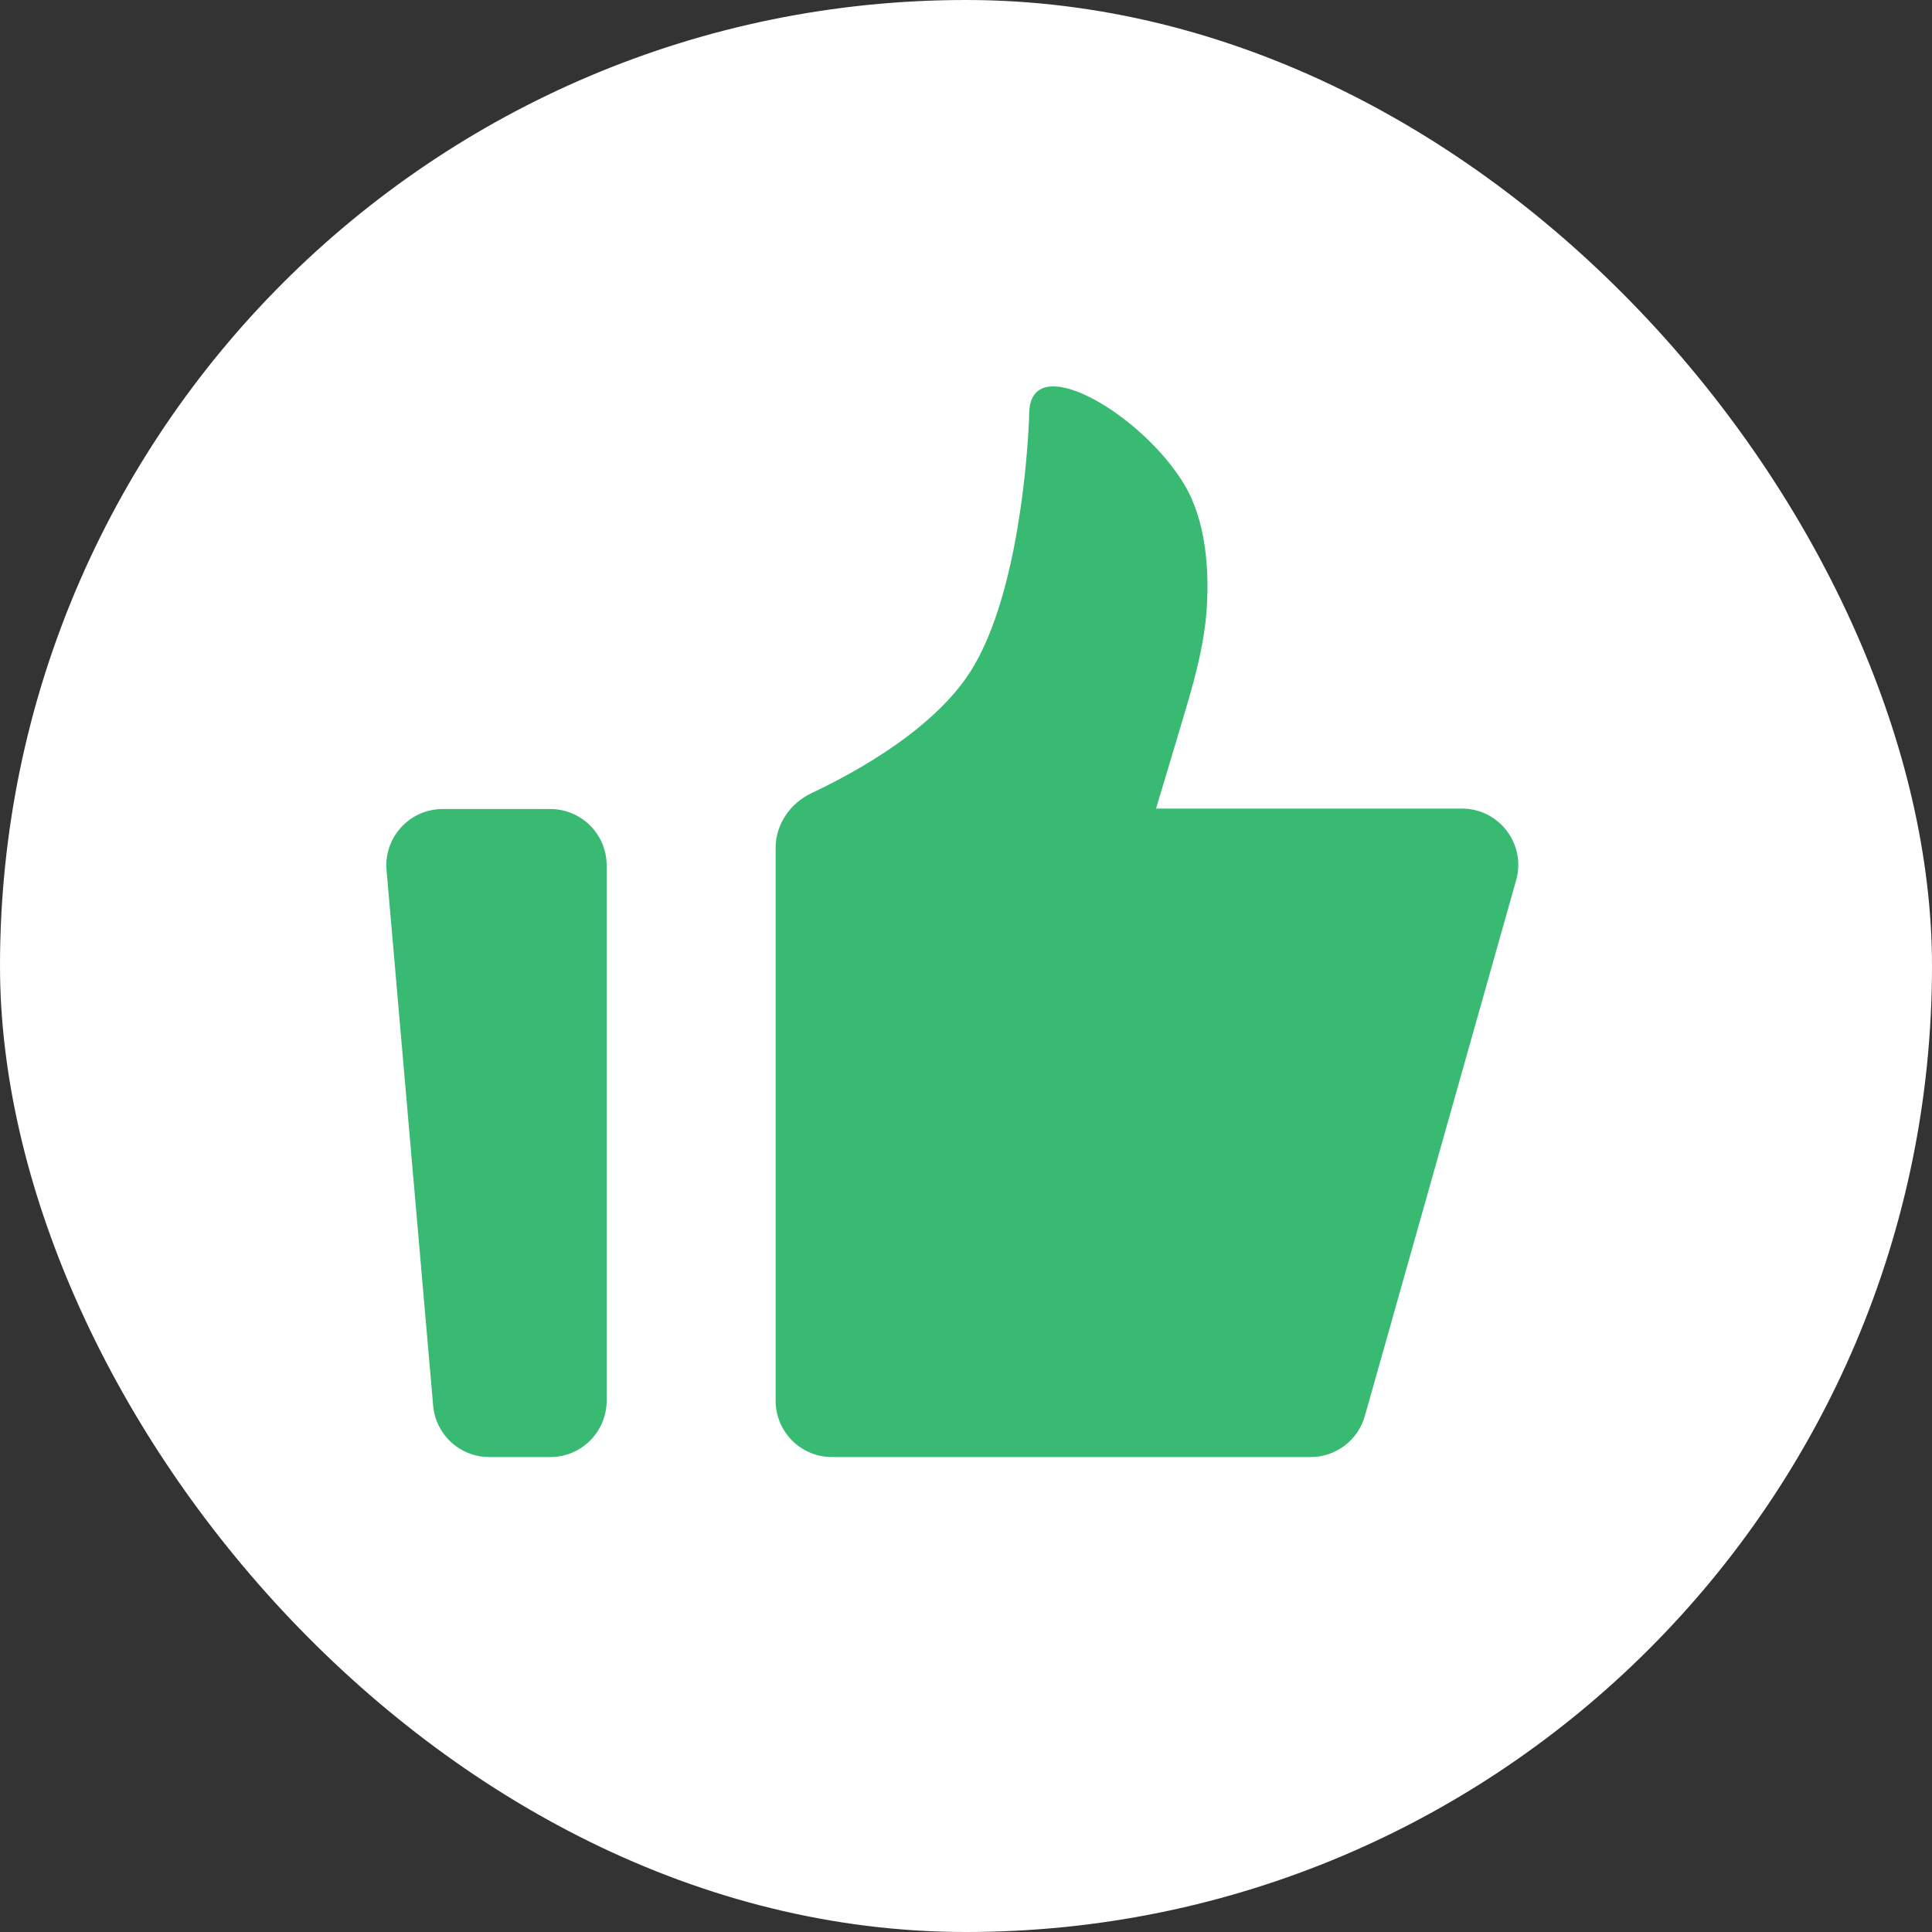 <svg width="36" height="36" viewBox="0 0 36 36" fill="none" xmlns="http://www.w3.org/2000/svg">
<rect x="0" y="0" width="36" height="36" fill="#333333" stroke="none"/>
<g id="Good-two (&#232;&#181;&#158;)">
<rect width="36" height="36" rx="18" fill="white"/>
<path id="Union" fill-rule="evenodd" clip-rule="evenodd" d="M15.123 14.778C14.726 14.965 14.453 15.358 14.453 15.797V26.1C14.453 26.68 14.923 27.15 15.503 27.15H24.421C24.891 27.15 25.304 26.838 25.432 26.385L28.251 16.402C28.44 15.732 27.937 15.067 27.241 15.067H21.541L22.003 13.525L22.012 13.493C22.226 12.78 22.441 12.062 22.487 11.319C22.53 10.615 22.477 9.712 22.066 9.025C21.307 7.759 19.328 6.562 19.186 7.587C19.178 7.644 19.177 7.701 19.176 7.759C19.175 7.784 19.175 7.809 19.174 7.835C19.147 8.426 18.985 11.01 18.128 12.44C17.463 13.549 15.988 14.37 15.123 14.778ZM8.249 15.075C7.633 15.075 7.15 15.602 7.203 16.216L8.071 26.191C8.118 26.734 8.572 27.15 9.117 27.15H10.254C10.834 27.15 11.304 26.68 11.304 26.1V16.125C11.304 15.545 10.834 15.075 10.254 15.075H8.249Z" fill="#38BA73"/>
</g>
</svg>
